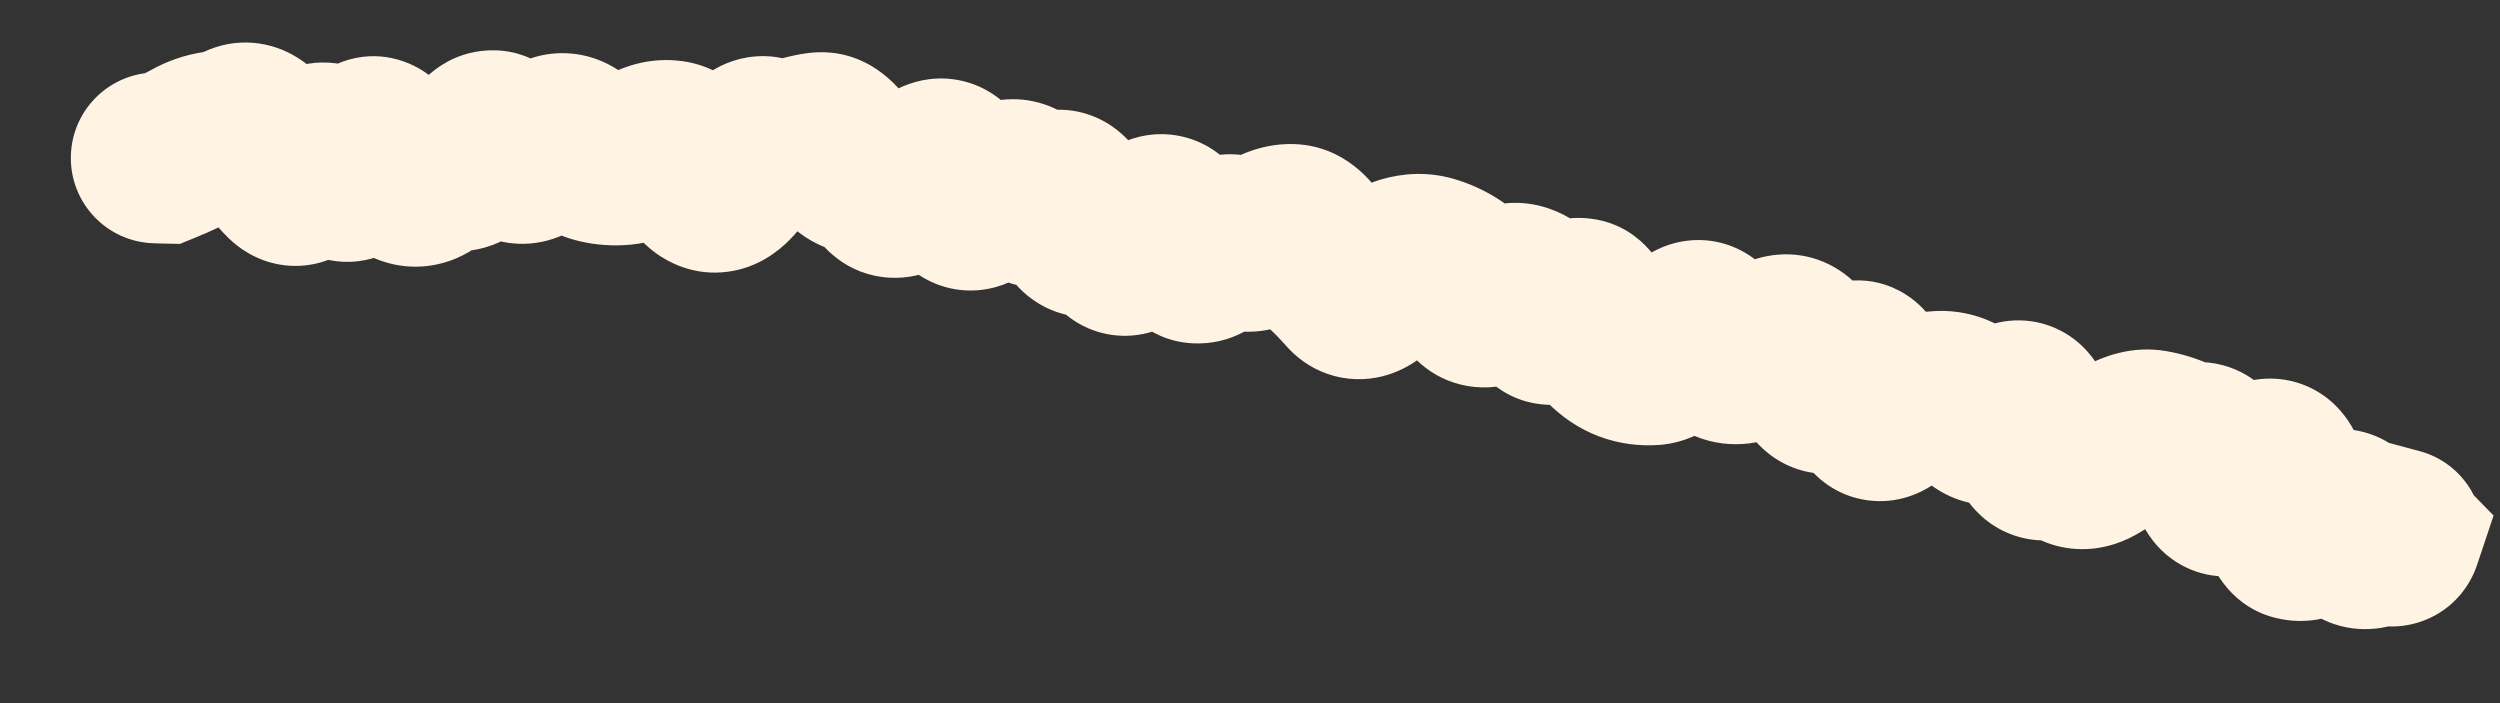 <?xml version="1.0" encoding="utf-8"?>
<svg xmlns="http://www.w3.org/2000/svg" fill="none" height="100%" overflow="visible" preserveAspectRatio="none" style="display: block;" viewBox="0 0 32 9" width="100%">
<rect x="0" y="0" width="32" height="9" fill="#333333" stroke="none"/>
<path d="M2.025 0.928C1.421 0.915 0.921 1.393 0.907 1.997C0.893 2.6 1.371 3.101 1.975 3.114L2 2.021L2.025 0.928ZM2.1 2.024L2.075 3.117L2.303 3.122L2.513 3.036L2.1 2.024ZM2.769 1.748L2.917 2.831L2.769 1.748ZM3.382 1.847L2.432 2.389L3.382 1.847ZM3.994 2.064L2.988 1.636L3.994 2.064ZM6.136 1.883L5.181 1.35L6.136 1.883ZM6.44 1.844L5.531 2.451L6.44 1.844ZM7.055 1.832L6.369 0.98L7.055 1.832ZM7.361 1.848L6.623 2.655L7.361 1.848ZM7.665 2.023L7.417 3.087L7.417 3.087L7.665 2.023ZM8.279 1.936L8.833 2.879L8.279 1.936ZM8.881 2.152L9.847 1.639L8.881 2.152ZM9.172 2.395L9.026 1.311L9.172 2.395ZM9.83 1.831L9.275 2.773L9.83 1.831ZM10.142 1.854L9.745 0.835L10.142 1.854ZM10.468 1.766L10.627 2.847L10.468 1.766ZM10.753 1.948L9.818 2.515L10.753 1.948ZM11.033 2.159L10.994 3.252L11.033 2.159ZM11.979 2.115L11.493 1.135L11.979 2.115ZM12.241 2.371L11.183 2.647L12.241 2.371ZM12.861 2.39L12.38 1.408L12.861 2.39ZM13.155 2.487L12.246 3.095L13.155 2.487ZM13.457 2.536L12.813 1.652L13.457 2.536ZM13.731 2.723L14.78 2.416L13.731 2.723ZM13.999 2.943L13.462 1.991L13.999 2.943ZM15.513 3.2L16.298 3.962L15.513 3.2ZM16.162 3.079L16.807 3.962L16.162 3.079ZM16.779 3.121L15.849 3.695L16.779 3.121ZM17.027 3.436L16.27 4.226L17.027 3.436ZM17.614 3.623L16.8 2.892L17.614 3.623ZM17.984 3.347L17.671 2.299L17.984 3.347ZM18.299 3.338L18.002 4.391L18.299 3.338ZM19.14 3.802L19.816 4.661L19.14 3.802ZM19.474 3.704L19.832 2.671L19.474 3.704ZM20.041 3.983L19.248 3.23L20.041 3.983ZM20.348 4.01L21.352 3.577L20.348 4.01ZM20.581 4.38L19.807 5.152L20.581 4.38ZM21.158 4.604L21.242 5.695L21.158 4.604ZM21.536 4.316L20.679 3.637L21.536 4.316ZM21.859 4.275L20.859 4.717L21.859 4.275ZM22.107 4.569L22.524 3.559L22.107 4.569ZM22.429 4.531L22.952 5.492L22.429 4.531ZM23.059 4.525L22.063 4.975L23.059 4.525ZM23.283 4.914L24.157 4.257L23.283 4.914ZM24.136 5.294L23.53 4.384L24.136 5.294ZM25.114 5.158L24.495 6.059L25.114 5.158ZM25.724 5.25L26.449 6.068L25.724 5.25ZM25.982 5.472L27.066 5.327L25.982 5.472ZM26.51 5.875L27.26 5.079L26.51 5.875ZM26.825 5.879L27.397 6.811L26.825 5.879ZM28.357 6.076L27.28 6.267L28.357 6.076ZM28.642 6.196L27.868 5.423L28.642 6.196ZM29.036 5.941L28.843 4.865L29.036 5.941ZM29.228 6.366L30.32 6.311L29.228 6.366ZM30.075 6.733L31.128 6.438L30.075 6.733ZM30.669 6.885L31.706 7.232L31.918 6.599L31.452 6.122L30.669 6.885ZM30.591 6.804L30.873 5.748L27.032 4.72L29.808 7.568L30.591 6.804ZM30.405 7.886C30.988 8.043 31.588 7.696 31.744 7.113C31.9 6.53 31.553 5.93 30.97 5.774L30.688 6.83L30.405 7.886ZM2 2.021L1.975 3.114L2.075 3.117L2.1 2.024L2.125 0.93L2.025 0.928L2 2.021ZM2.1 2.024L2.513 3.036C2.683 2.967 2.846 2.891 2.995 2.809L2.465 1.853L1.934 0.896C1.881 0.926 1.801 0.965 1.687 1.011L2.1 2.024ZM2.465 1.853L2.995 2.809C2.991 2.811 2.964 2.825 2.917 2.831L2.769 1.748L2.622 0.664C2.37 0.699 2.14 0.782 1.934 0.896L2.465 1.853ZM2.769 1.748L2.917 2.831C3.142 2.8 3.354 2.733 3.549 2.639L3.076 1.653L2.603 0.667C2.598 0.67 2.597 0.67 2.601 0.669C2.605 0.667 2.612 0.666 2.622 0.664L2.769 1.748ZM3.076 1.653L3.549 2.639C3.42 2.701 3.255 2.742 3.069 2.728C2.887 2.714 2.742 2.651 2.644 2.589C2.473 2.48 2.415 2.36 2.432 2.389L3.382 1.847L4.331 1.305C4.246 1.156 4.087 0.914 3.814 0.742C3.47 0.523 3.02 0.468 2.603 0.667L3.076 1.653ZM3.382 1.847L2.432 2.389C2.565 2.622 2.727 2.855 2.928 3.05L3.689 2.265L4.45 1.48C4.45 1.48 4.45 1.479 4.448 1.477C4.446 1.475 4.444 1.473 4.441 1.469C4.434 1.462 4.426 1.451 4.415 1.437C4.393 1.407 4.365 1.364 4.331 1.305L3.382 1.847ZM3.689 2.265L2.928 3.05C3.054 3.172 3.274 3.336 3.59 3.388C3.932 3.444 4.231 3.343 4.444 3.203C4.786 2.978 4.941 2.632 5 2.492L3.994 2.064L2.988 1.636C2.98 1.655 2.985 1.638 3.01 1.601C3.03 1.571 3.101 1.47 3.242 1.377C3.404 1.27 3.652 1.182 3.943 1.23C4.208 1.273 4.376 1.408 4.45 1.48L3.689 2.265ZM3.994 2.064L5 2.492C5 2.493 4.993 2.508 4.979 2.533C4.966 2.556 4.937 2.603 4.888 2.658C4.803 2.754 4.529 3.011 4.081 2.985C3.661 2.96 3.432 2.703 3.377 2.636C3.308 2.552 3.286 2.491 3.294 2.51L4.3 2.082L5.307 1.655C5.262 1.55 5.188 1.396 5.068 1.25C4.961 1.119 4.68 0.829 4.21 0.802C3.71 0.772 3.386 1.056 3.25 1.209C3.112 1.365 3.032 1.532 2.988 1.636L3.994 2.064ZM4.3 2.082L3.294 2.51C3.338 2.614 3.419 2.784 3.558 2.941C3.691 3.093 4.042 3.406 4.58 3.344C5.068 3.288 5.333 2.959 5.42 2.837C5.528 2.688 5.593 2.533 5.632 2.425L4.606 2.047L3.58 1.669C3.57 1.697 3.585 1.644 3.642 1.565C3.679 1.513 3.894 1.222 4.33 1.172C4.818 1.116 5.117 1.403 5.199 1.496C5.248 1.552 5.276 1.598 5.289 1.62C5.295 1.632 5.3 1.641 5.303 1.646C5.304 1.649 5.305 1.651 5.306 1.653C5.306 1.654 5.307 1.655 5.307 1.655L4.3 2.082ZM4.606 2.047L5.632 2.425C5.643 2.397 5.634 2.43 5.595 2.489C5.572 2.525 5.432 2.737 5.126 2.847C4.721 2.992 4.36 2.851 4.162 2.696C4.008 2.577 3.947 2.453 3.945 2.449L4.912 1.938L5.878 1.427C5.824 1.325 5.711 1.131 5.506 0.972C5.256 0.777 4.844 0.625 4.389 0.788C4.031 0.916 3.841 1.176 3.768 1.288C3.679 1.424 3.62 1.562 3.58 1.669L4.606 2.047ZM4.912 1.938L3.945 2.449C4.067 2.679 4.319 3.102 4.79 3.304L5.221 2.299L5.652 1.294C5.806 1.36 5.883 1.448 5.897 1.465C5.915 1.485 5.906 1.48 5.878 1.427L4.912 1.938ZM5.221 2.299L4.79 3.304C5.044 3.413 5.337 3.448 5.634 3.375C5.913 3.307 6.123 3.161 6.268 3.026L5.525 2.224L4.782 1.422C4.826 1.381 4.935 1.295 5.113 1.251C5.308 1.203 5.499 1.229 5.652 1.294L5.221 2.299ZM5.525 2.224L6.268 3.026C6.237 3.055 6.161 3.117 6.036 3.161C5.901 3.208 5.746 3.219 5.595 3.186L5.831 2.118L6.067 1.051C5.51 0.927 5.057 1.168 4.782 1.422L5.525 2.224ZM5.831 2.118L5.595 3.186C6.032 3.282 6.407 3.132 6.653 2.942C6.87 2.774 7.007 2.566 7.091 2.415L6.136 1.883L5.181 1.35C5.165 1.38 5.2 1.3 5.316 1.211C5.381 1.161 5.482 1.099 5.62 1.061C5.765 1.022 5.919 1.018 6.067 1.051L5.831 2.118ZM6.136 1.883L7.091 2.415C7.085 2.425 7.048 2.492 6.966 2.57C6.883 2.65 6.702 2.788 6.425 2.823C6.128 2.86 5.888 2.76 5.742 2.659C5.612 2.57 5.547 2.476 5.531 2.451L6.44 1.844L7.35 1.238C7.26 1.102 6.868 0.563 6.15 0.654C5.821 0.695 5.59 0.86 5.456 0.988C5.324 1.115 5.237 1.25 5.181 1.35L6.136 1.883ZM6.44 1.844L5.531 2.451C5.628 2.597 5.797 2.81 6.063 2.958C6.378 3.133 6.769 3.181 7.146 3.033L6.748 2.015L6.35 0.997C6.469 0.95 6.609 0.925 6.761 0.937C6.911 0.95 7.034 0.996 7.125 1.047C7.213 1.095 7.27 1.148 7.301 1.179C7.332 1.211 7.348 1.234 7.35 1.238L6.44 1.844ZM6.748 2.015L7.146 3.033C7.37 2.946 7.568 2.822 7.741 2.683L7.055 1.832L6.369 0.98C6.338 1.005 6.331 1.004 6.35 0.997L6.748 2.015ZM7.055 1.832L7.741 2.683C7.644 2.761 7.438 2.881 7.151 2.866C6.873 2.851 6.694 2.72 6.623 2.655L7.361 1.848L8.098 1.04C7.926 0.883 7.645 0.702 7.265 0.682C6.876 0.662 6.568 0.82 6.369 0.98L7.055 1.832ZM7.361 1.848L6.623 2.655C6.82 2.835 7.084 3.01 7.417 3.087L7.665 2.023L7.914 0.958C8.044 0.988 8.104 1.046 8.098 1.04L7.361 1.848ZM7.665 2.023L7.417 3.087C7.633 3.138 7.856 3.153 8.08 3.131L7.971 2.043L7.861 0.955C7.87 0.954 7.88 0.954 7.89 0.954C7.9 0.955 7.908 0.956 7.914 0.958L7.665 2.023ZM7.971 2.043L8.08 3.131C8.364 3.102 8.617 3.006 8.833 2.879L8.279 1.936L7.725 0.993C7.734 0.988 7.781 0.963 7.861 0.955L7.971 2.043ZM8.279 1.936L8.833 2.879C8.8 2.898 8.747 2.923 8.674 2.94C8.599 2.957 8.516 2.961 8.433 2.949L8.588 1.867L8.743 0.784C8.356 0.729 8.006 0.828 7.725 0.993L8.279 1.936ZM8.588 1.867L8.433 2.949C8.192 2.914 8.04 2.795 7.975 2.733C7.915 2.674 7.9 2.635 7.915 2.664L8.881 2.152L9.847 1.639C9.73 1.42 9.407 0.879 8.743 0.784L8.588 1.867ZM8.881 2.152L7.915 2.664C7.995 2.814 8.122 3.016 8.323 3.184C8.547 3.37 8.894 3.535 9.318 3.478L9.172 2.395L9.026 1.311C9.35 1.267 9.598 1.399 9.724 1.504C9.829 1.592 9.861 1.665 9.847 1.639L8.881 2.152ZM9.172 2.395L9.318 3.478C9.708 3.426 9.971 3.208 10.109 3.068C10.257 2.919 10.369 2.749 10.453 2.6L9.503 2.059L8.553 1.518C8.518 1.579 8.515 1.57 8.552 1.533C8.58 1.504 8.738 1.35 9.026 1.311L9.172 2.395ZM9.503 2.059L10.453 2.6C10.488 2.539 10.448 2.638 10.3 2.741C10.213 2.802 10.06 2.883 9.85 2.902C9.627 2.921 9.427 2.862 9.275 2.773L9.83 1.831L10.386 0.889C10.185 0.771 9.934 0.699 9.659 0.723C9.397 0.746 9.191 0.849 9.049 0.948C8.793 1.126 8.638 1.369 8.553 1.518L9.503 2.059ZM9.83 1.831L9.275 2.773C9.673 3.007 10.129 3.032 10.54 2.872L10.142 1.854L9.745 0.835C9.822 0.805 9.931 0.78 10.061 0.789C10.193 0.799 10.303 0.841 10.386 0.889L9.83 1.831ZM10.142 1.854L10.54 2.872C10.58 2.857 10.608 2.85 10.627 2.847L10.468 1.766L10.308 0.684C10.113 0.713 9.925 0.765 9.745 0.835L10.142 1.854ZM10.468 1.766L10.627 2.847C10.409 2.879 10.196 2.826 10.032 2.721C9.891 2.631 9.83 2.533 9.818 2.515L10.753 1.948L11.688 1.381C11.504 1.077 11.05 0.574 10.308 0.684L10.468 1.766ZM10.753 1.948L9.818 2.515C9.982 2.784 10.35 3.229 10.994 3.252L11.033 2.159L11.072 1.066C11.274 1.074 11.437 1.15 11.545 1.232C11.642 1.305 11.683 1.373 11.688 1.381L10.753 1.948ZM11.033 2.159L10.994 3.252C10.805 3.245 10.646 3.177 10.534 3.095C10.434 3.022 10.388 2.951 10.378 2.935L11.308 2.36L12.238 1.785C12.065 1.505 11.695 1.089 11.072 1.066L11.033 2.159ZM11.308 2.36L10.378 2.935C10.51 3.149 10.826 3.521 11.382 3.554C11.883 3.583 12.226 3.308 12.367 3.174L11.617 2.378L10.868 1.583C10.884 1.567 11.112 1.348 11.51 1.371C11.963 1.398 12.187 1.702 12.238 1.785L11.308 2.36ZM11.617 2.378L12.367 3.174C12.402 3.142 12.428 3.121 12.446 3.108C12.463 3.095 12.47 3.092 12.464 3.095L11.979 2.115L11.493 1.135C11.255 1.254 11.047 1.414 10.868 1.583L11.617 2.378ZM11.979 2.115L12.464 3.095C12.348 3.153 12.152 3.216 11.91 3.182C11.662 3.148 11.48 3.028 11.367 2.919C11.265 2.819 11.217 2.725 11.201 2.691C11.183 2.653 11.18 2.633 11.183 2.647L12.241 2.371L13.299 2.095C13.258 1.938 13.161 1.613 12.895 1.354C12.739 1.202 12.509 1.057 12.21 1.016C11.917 0.975 11.668 1.049 11.493 1.135L11.979 2.115ZM12.241 2.371L11.183 2.647C11.222 2.794 11.327 3.166 11.653 3.438C11.854 3.605 12.13 3.726 12.452 3.718C12.748 3.711 12.976 3.597 13.116 3.504L12.509 2.594L11.902 1.684C11.983 1.631 12.154 1.538 12.399 1.532C12.669 1.525 12.897 1.628 13.053 1.758C13.189 1.871 13.252 1.988 13.273 2.031C13.296 2.079 13.302 2.107 13.299 2.095L12.241 2.371ZM12.509 2.594L13.116 3.504C13.198 3.448 13.273 3.406 13.341 3.373L12.861 2.39L12.38 1.408C12.216 1.488 12.057 1.581 11.902 1.684L12.509 2.594ZM12.861 2.39L13.341 3.373C13.209 3.437 12.965 3.504 12.681 3.411C12.419 3.326 12.288 3.157 12.246 3.095L13.155 2.487L14.064 1.879C13.941 1.696 13.72 1.451 13.361 1.333C12.979 1.208 12.628 1.287 12.38 1.408L12.861 2.39ZM13.155 2.487L12.246 3.095C12.382 3.298 12.657 3.593 13.114 3.669C13.563 3.742 13.913 3.557 14.101 3.42L13.457 2.536L12.813 1.652C12.88 1.603 13.12 1.453 13.468 1.511C13.825 1.569 14.009 1.796 14.064 1.879L13.155 2.487ZM13.457 2.536L14.101 3.42C14.036 3.467 13.89 3.558 13.671 3.584C13.424 3.614 13.185 3.548 12.999 3.42C12.836 3.309 12.755 3.18 12.724 3.126C12.706 3.094 12.696 3.069 12.69 3.055C12.684 3.04 12.682 3.031 12.681 3.031L13.731 2.723L14.78 2.416C14.738 2.273 14.613 1.875 14.232 1.615C14 1.456 13.712 1.377 13.412 1.413C13.14 1.445 12.938 1.562 12.813 1.652L13.457 2.536ZM13.731 2.723L12.681 3.031C12.727 3.185 12.841 3.53 13.153 3.785C13.337 3.935 13.586 4.049 13.879 4.059C14.158 4.069 14.384 3.981 14.537 3.895L13.999 2.943L13.462 1.991C13.556 1.938 13.727 1.866 13.955 1.874C14.196 1.882 14.397 1.977 14.536 2.091C14.662 2.193 14.724 2.298 14.748 2.343C14.774 2.392 14.782 2.422 14.78 2.416L13.731 2.723ZM13.999 2.943L14.537 3.895C14.463 3.937 14.335 3.993 14.164 4.006C13.981 4.019 13.798 3.979 13.639 3.894C13.491 3.814 13.399 3.714 13.351 3.65C13.302 3.586 13.28 3.535 13.273 3.519L14.281 3.094L15.288 2.669C15.218 2.503 15.05 2.17 14.676 1.969C14.21 1.718 13.749 1.829 13.462 1.991L13.999 2.943ZM14.281 3.094L13.273 3.519C13.325 3.641 13.433 3.857 13.654 4.035C13.92 4.25 14.275 4.348 14.636 4.274C14.936 4.212 15.139 4.051 15.242 3.957C15.355 3.853 15.442 3.741 15.505 3.65L14.607 3.027L13.708 2.404C13.698 2.419 13.716 2.389 13.765 2.344C13.804 2.309 13.948 2.183 14.194 2.132C14.5 2.069 14.806 2.155 15.027 2.333C15.203 2.475 15.272 2.631 15.288 2.669L14.281 3.094ZM14.607 3.027L15.505 3.65C15.518 3.631 15.514 3.64 15.492 3.663C15.473 3.682 15.404 3.75 15.281 3.809C15.149 3.874 14.927 3.939 14.66 3.883C14.394 3.827 14.22 3.679 14.128 3.572L14.955 2.858L15.783 2.143C15.648 1.987 15.427 1.809 15.111 1.743C14.794 1.676 14.518 1.75 14.326 1.842C14.002 2 13.802 2.269 13.708 2.404L14.607 3.027ZM14.955 2.858L14.128 3.572C14.163 3.613 14.207 3.672 14.256 3.757L15.2 3.205L16.143 2.653C16.038 2.472 15.919 2.3 15.783 2.143L14.955 2.858ZM15.2 3.205L14.256 3.757C14.391 3.988 14.737 4.405 15.352 4.396C15.854 4.389 16.179 4.084 16.298 3.962L15.513 3.2L14.728 2.439C14.74 2.426 14.787 2.38 14.87 2.331C14.955 2.282 15.11 2.213 15.32 2.21C15.83 2.202 16.086 2.555 16.143 2.653L15.2 3.205ZM15.513 3.2L16.298 3.962C16.294 3.965 16.272 3.988 16.23 4.017C16.188 4.046 16.11 4.093 15.997 4.126C15.877 4.16 15.726 4.176 15.558 4.142C15.39 4.109 15.256 4.035 15.159 3.957L15.844 3.105L16.529 2.253C16.207 1.994 15.789 1.91 15.392 2.024C15.071 2.116 14.851 2.313 14.728 2.439L15.513 3.2ZM15.844 3.105L15.159 3.957C15.403 4.153 15.725 4.271 16.081 4.242C16.402 4.216 16.649 4.077 16.807 3.962L16.162 3.079L15.517 2.196C15.553 2.17 15.686 2.08 15.901 2.063C16.151 2.042 16.375 2.129 16.529 2.253L15.844 3.105ZM16.162 3.079L16.807 3.962C16.829 3.946 16.738 4.021 16.553 4.03L16.503 2.938L16.453 1.845C16.059 1.863 15.741 2.033 15.517 2.196L16.162 3.079ZM16.503 2.938L16.553 4.03C16.362 4.039 16.183 3.982 16.046 3.89C15.923 3.808 15.864 3.721 15.849 3.695L16.779 3.121L17.709 2.546C17.52 2.239 17.111 1.815 16.453 1.845L16.503 2.938ZM16.779 3.121L15.849 3.695C15.965 3.883 16.103 4.065 16.27 4.226L17.027 3.436L17.783 2.646C17.777 2.64 17.75 2.612 17.709 2.546L16.779 3.121ZM17.027 3.436L16.27 4.226C16.334 4.286 16.398 4.354 16.464 4.428L17.284 3.705L18.104 2.982C18 2.864 17.894 2.752 17.783 2.646L17.027 3.436ZM17.284 3.705L16.464 4.428C16.579 4.559 16.751 4.701 16.989 4.785C17.235 4.871 17.48 4.87 17.694 4.817C18.07 4.723 18.314 4.48 18.427 4.353L17.614 3.623L16.8 2.892C16.802 2.89 16.826 2.863 16.875 2.827C16.922 2.794 17.02 2.731 17.166 2.695C17.324 2.656 17.518 2.653 17.715 2.722C17.905 2.789 18.031 2.899 18.104 2.982L17.284 3.705ZM17.614 3.623L18.427 4.353C18.46 4.316 18.472 4.309 18.461 4.317C18.451 4.325 18.396 4.365 18.297 4.394L17.984 3.347L17.671 2.299C17.271 2.419 16.983 2.689 16.8 2.892L17.614 3.623ZM17.984 3.347L18.297 4.394C18.238 4.412 18.13 4.427 18.002 4.391L18.299 3.338L18.595 2.286C18.271 2.195 17.953 2.215 17.671 2.299L17.984 3.347ZM18.299 3.338L18.002 4.391C18.001 4.39 17.999 4.39 17.998 4.39C17.997 4.389 17.997 4.389 17.997 4.389C17.997 4.389 17.998 4.389 17.999 4.39C18 4.391 18.002 4.392 18.005 4.393L18.585 3.467L19.165 2.54C18.99 2.43 18.8 2.344 18.595 2.286L18.299 3.338ZM18.585 3.467L18.005 4.393C17.949 4.359 17.916 4.325 17.9 4.307C17.884 4.29 17.883 4.284 17.891 4.298L18.838 3.751L19.785 3.205C19.653 2.976 19.457 2.723 19.165 2.54L18.585 3.467ZM18.838 3.751L17.891 4.298C18.01 4.505 18.285 4.857 18.791 4.942C19.279 5.023 19.645 4.796 19.816 4.661L19.14 3.802L18.465 2.942C18.51 2.906 18.763 2.72 19.15 2.785C19.555 2.852 19.742 3.13 19.785 3.205L18.838 3.751ZM19.14 3.802L19.816 4.661C19.807 4.668 19.743 4.719 19.624 4.753C19.49 4.792 19.309 4.804 19.116 4.738L19.474 3.704L19.832 2.671C19.22 2.459 18.714 2.746 18.465 2.942L19.14 3.802ZM19.474 3.704L19.116 4.738C18.966 4.686 18.868 4.603 18.814 4.546C18.763 4.492 18.745 4.453 18.748 4.459L19.729 3.976L20.71 3.493C20.583 3.235 20.325 2.842 19.832 2.671L19.474 3.704ZM19.729 3.976L18.748 4.459C18.852 4.669 19.173 5.166 19.836 5.182C20.379 5.194 20.725 4.851 20.834 4.736L20.041 3.983L19.248 3.23C19.259 3.22 19.306 3.17 19.393 3.119C19.482 3.068 19.653 2.99 19.887 2.995C20.446 3.008 20.679 3.43 20.71 3.493L19.729 3.976ZM20.041 3.983L20.834 4.736C20.823 4.748 20.769 4.803 20.672 4.858C20.571 4.915 20.378 4.995 20.123 4.972C19.549 4.922 19.353 4.463 19.345 4.444L20.348 4.01L21.352 3.577C21.275 3.398 20.992 2.854 20.316 2.794C19.729 2.742 19.353 3.12 19.248 3.23L20.041 3.983ZM20.348 4.01L19.345 4.444C19.446 4.68 19.591 4.936 19.807 5.152L20.581 4.38L21.355 3.608C21.368 3.621 21.376 3.631 21.38 3.637C21.385 3.642 21.386 3.644 21.384 3.642C21.381 3.636 21.369 3.616 21.352 3.577L20.348 4.01ZM20.581 4.38L19.807 5.152C19.984 5.33 20.205 5.488 20.473 5.588L20.854 4.563L21.234 3.538C21.311 3.566 21.35 3.603 21.355 3.608L20.581 4.38ZM20.854 4.563L20.473 5.588C20.724 5.681 20.984 5.714 21.242 5.695L21.158 4.604L21.074 3.514C21.119 3.511 21.177 3.516 21.234 3.538L20.854 4.563ZM21.158 4.604L21.242 5.695C21.584 5.668 21.841 5.513 21.996 5.395C22.157 5.272 22.289 5.127 22.394 4.994L21.536 4.316L20.679 3.637C20.638 3.689 20.634 3.684 20.669 3.657C20.697 3.635 20.838 3.532 21.074 3.514L21.158 4.604ZM21.536 4.316L22.394 4.994C22.394 4.994 22.393 4.994 22.393 4.995C22.392 4.996 22.391 4.997 22.39 4.999C22.387 5.001 22.383 5.006 22.377 5.012C22.366 5.024 22.344 5.045 22.312 5.071C22.258 5.113 22.105 5.221 21.864 5.252C21.579 5.288 21.308 5.198 21.112 5.038C20.948 4.906 20.879 4.762 20.859 4.717L21.859 4.275L22.859 3.833C22.804 3.708 22.696 3.508 22.488 3.339C22.247 3.144 21.927 3.039 21.589 3.082C21.294 3.12 21.082 3.256 20.965 3.348C20.842 3.444 20.747 3.551 20.679 3.637L21.536 4.316ZM21.859 4.275L20.859 4.717C20.972 4.971 21.207 5.381 21.689 5.58L22.107 4.569L22.524 3.559C22.674 3.621 22.765 3.709 22.81 3.763C22.853 3.814 22.865 3.847 22.859 3.833L21.859 4.275ZM22.107 4.569L21.689 5.58C22.179 5.783 22.64 5.661 22.952 5.492L22.429 4.531L21.907 3.571C21.939 3.553 22.016 3.517 22.131 3.504C22.253 3.489 22.391 3.504 22.524 3.559L22.107 4.569ZM22.429 4.531L22.952 5.492C23.037 5.446 23.115 5.409 23.186 5.381L22.782 4.365L22.378 3.349C22.218 3.412 22.061 3.487 21.907 3.571L22.429 4.531ZM22.782 4.365L23.186 5.381C22.991 5.458 22.685 5.487 22.391 5.317C22.155 5.18 22.073 4.997 22.063 4.975L23.059 4.525L24.056 4.075C23.977 3.901 23.814 3.614 23.486 3.424C23.099 3.2 22.689 3.225 22.378 3.349L22.782 4.365ZM23.059 4.525L22.063 4.975C22.157 5.183 22.27 5.387 22.409 5.571L23.283 4.914L24.157 4.257C24.136 4.229 24.1 4.172 24.056 4.075L23.059 4.525ZM23.283 4.914L22.409 5.571C22.523 5.723 22.714 5.906 23.002 6.003C23.3 6.103 23.582 6.069 23.797 5.993C24.158 5.863 24.384 5.596 24.484 5.47L23.627 4.791L22.771 4.111C22.761 4.124 22.772 4.108 22.805 4.079C22.833 4.054 22.919 3.984 23.061 3.933C23.219 3.877 23.448 3.846 23.697 3.93C23.937 4.01 24.083 4.158 24.157 4.257L23.283 4.914ZM23.627 4.791L24.484 5.47C24.479 5.477 24.461 5.499 24.43 5.528C24.401 5.555 24.342 5.607 24.251 5.656C24.16 5.706 24.009 5.768 23.811 5.775C23.599 5.783 23.394 5.725 23.223 5.616C22.925 5.428 22.84 5.163 22.83 5.135C22.808 5.072 22.809 5.043 22.813 5.08L23.9 4.964L24.987 4.848C24.975 4.733 24.952 4.582 24.9 4.429C24.859 4.311 24.736 3.986 24.393 3.769C23.941 3.483 23.474 3.589 23.206 3.735C22.984 3.856 22.841 4.023 22.771 4.111L23.627 4.791ZM23.9 4.964L22.813 5.08C22.83 5.239 22.874 5.601 23.093 5.909C23.23 6.101 23.494 6.349 23.907 6.404C24.293 6.456 24.59 6.306 24.742 6.205L24.136 5.294L23.53 4.384C23.62 4.324 23.86 4.192 24.196 4.237C24.558 4.285 24.776 4.503 24.874 4.639C24.961 4.761 24.987 4.862 24.989 4.872C24.995 4.893 24.992 4.889 24.987 4.848L23.9 4.964ZM24.136 5.294L24.742 6.205C24.767 6.188 24.782 6.181 24.787 6.178C24.792 6.175 24.785 6.179 24.767 6.184L24.491 5.126L24.215 4.068C23.957 4.135 23.728 4.253 23.53 4.384L24.136 5.294ZM24.491 5.126L24.767 6.184C24.813 6.172 24.85 6.167 24.877 6.166L24.819 5.074L24.761 3.982C24.575 3.992 24.393 4.022 24.215 4.068L24.491 5.126ZM24.819 5.074L24.877 6.166C24.816 6.169 24.746 6.163 24.673 6.142C24.601 6.122 24.541 6.091 24.495 6.059L25.114 5.158L25.734 4.257C25.449 4.061 25.113 3.963 24.761 3.982L24.819 5.074ZM25.114 5.158L24.495 6.059C24.588 6.123 24.682 6.187 24.776 6.25L25.384 5.341L25.992 4.432C25.906 4.374 25.82 4.316 25.734 4.257L25.114 5.158ZM25.384 5.341L24.776 6.25C25.107 6.471 25.487 6.509 25.82 6.419C26.106 6.342 26.318 6.184 26.449 6.068L25.724 5.25L24.998 4.432C25.001 4.429 25.021 4.411 25.059 4.389C25.095 4.366 25.161 4.332 25.253 4.307C25.349 4.282 25.473 4.266 25.615 4.287C25.759 4.308 25.887 4.362 25.992 4.432L25.384 5.341ZM25.724 5.25L26.449 6.068C26.418 6.095 26.279 6.216 26.041 6.266C25.735 6.33 25.413 6.247 25.177 6.043C24.992 5.885 24.929 5.712 24.915 5.674C24.896 5.619 24.895 5.593 24.898 5.617L25.982 5.472L27.066 5.327C27.051 5.217 27.026 5.081 26.976 4.94C26.931 4.816 26.831 4.582 26.604 4.386C26.324 4.146 25.953 4.05 25.591 4.126C25.297 4.187 25.097 4.344 24.998 4.432L25.724 5.25ZM25.982 5.472L24.898 5.617C24.921 5.786 24.973 6.09 25.154 6.364C25.257 6.518 25.439 6.722 25.734 6.836C26.044 6.957 26.343 6.927 26.568 6.849L26.21 5.816L25.852 4.783C26.019 4.725 26.264 4.696 26.526 4.798C26.774 4.894 26.913 5.059 26.977 5.156C27.083 5.315 27.079 5.428 27.066 5.327L25.982 5.472ZM26.21 5.816L26.568 6.849C26.479 6.88 26.335 6.908 26.16 6.874C25.981 6.838 25.846 6.753 25.76 6.671L26.51 5.875L27.26 5.079C27.089 4.918 26.861 4.783 26.583 4.728C26.308 4.674 26.056 4.712 25.852 4.783L26.21 5.816ZM26.51 5.875L25.76 6.671C25.979 6.878 26.283 7.025 26.639 7.029C26.965 7.033 27.226 6.915 27.397 6.811L26.825 5.879L26.253 4.947C26.298 4.919 26.443 4.84 26.664 4.842C26.916 4.845 27.125 4.952 27.26 5.079L26.51 5.875ZM26.825 5.879L27.397 6.811C27.514 6.739 27.631 6.669 27.748 6.602L27.202 5.655L26.656 4.707C26.521 4.785 26.387 4.865 26.253 4.947L26.825 5.879ZM27.202 5.655L27.748 6.602C27.741 6.605 27.593 6.69 27.358 6.65L27.542 5.572L27.727 4.494C27.289 4.419 26.913 4.559 26.656 4.707L27.202 5.655ZM27.542 5.572L27.358 6.65C27.373 6.652 27.386 6.656 27.401 6.662L27.836 5.66L28.272 4.657C28.097 4.581 27.915 4.526 27.727 4.494L27.542 5.572ZM27.836 5.66L27.401 6.662C27.625 6.76 27.861 6.811 28.1 6.819L28.137 5.727L28.173 4.634C28.202 4.635 28.237 4.642 28.272 4.657L27.836 5.66ZM28.137 5.727L28.1 6.819C27.919 6.813 27.745 6.755 27.601 6.658C27.466 6.568 27.387 6.464 27.345 6.398C27.272 6.282 27.269 6.208 27.28 6.267L28.357 6.076L29.433 5.886C29.403 5.715 29.343 5.468 29.197 5.235C29.032 4.972 28.696 4.651 28.173 4.634L28.137 5.727ZM28.357 6.076L27.28 6.267C27.3 6.379 27.337 6.539 27.421 6.705C27.502 6.866 27.682 7.138 28.035 7.287C28.416 7.446 28.768 7.369 28.988 7.27C29.189 7.18 29.332 7.052 29.415 6.969L28.642 6.196L27.868 5.423C27.877 5.415 27.952 5.338 28.092 5.275C28.25 5.204 28.548 5.13 28.881 5.27C29.187 5.398 29.326 5.627 29.374 5.721C29.401 5.774 29.415 5.817 29.422 5.841C29.43 5.866 29.433 5.882 29.433 5.886L28.357 6.076ZM28.642 6.196L29.415 6.969C29.453 6.931 29.464 6.927 29.447 6.938C29.432 6.947 29.356 6.994 29.228 7.017L29.036 5.941L28.843 4.865C28.391 4.945 28.061 5.23 27.868 5.423L28.642 6.196ZM29.036 5.941L29.228 7.017C28.995 7.059 28.725 7.017 28.493 6.858C28.293 6.72 28.204 6.553 28.173 6.483C28.117 6.36 28.13 6.301 28.136 6.421L29.228 6.366L30.32 6.311C30.311 6.128 30.285 5.846 30.165 5.581C30.101 5.44 29.974 5.222 29.73 5.054C29.453 4.865 29.133 4.813 28.843 4.865L29.036 5.941ZM29.228 6.366L28.136 6.421C28.146 6.611 28.171 6.852 28.253 7.083C28.321 7.272 28.558 7.802 29.195 7.924L29.401 6.851L29.608 5.777C29.863 5.826 30.047 5.963 30.158 6.09C30.258 6.205 30.299 6.31 30.313 6.347C30.337 6.416 30.326 6.425 30.32 6.311L29.228 6.366ZM29.401 6.851L29.195 7.924C29.858 8.052 30.344 7.636 30.517 7.476L29.776 6.673L29.034 5.869C29.006 5.895 29.029 5.867 29.1 5.833C29.174 5.798 29.36 5.729 29.608 5.777L29.401 6.851ZM29.776 6.673L30.517 7.476C30.508 7.485 30.45 7.538 30.345 7.588C30.237 7.638 30.02 7.712 29.745 7.656C29.453 7.597 29.26 7.426 29.155 7.288C29.062 7.164 29.03 7.057 29.022 7.029L30.075 6.733L31.128 6.438C31.084 6.283 30.883 5.655 30.18 5.513C29.855 5.447 29.582 5.53 29.412 5.61C29.245 5.689 29.119 5.791 29.034 5.869L29.776 6.673ZM30.075 6.733L29.022 7.029C29.07 7.2 29.18 7.505 29.458 7.747C29.808 8.051 30.248 8.109 30.619 8.006L30.327 6.952L30.034 5.898C30.139 5.869 30.287 5.85 30.459 5.884C30.635 5.92 30.782 6.001 30.893 6.097C30.997 6.187 31.055 6.278 31.084 6.333C31.113 6.388 31.125 6.428 31.128 6.438L30.075 6.733ZM30.327 6.952L30.619 8.006C30.647 7.998 30.641 8.001 30.611 8.005C30.595 8.007 30.563 8.01 30.519 8.01C30.476 8.009 30.405 8.005 30.316 7.983L30.577 6.921L30.838 5.859C30.627 5.808 30.442 5.822 30.344 5.835C30.23 5.849 30.124 5.874 30.034 5.898L30.327 6.952ZM30.577 6.921L30.316 7.983C30.45 8.016 30.727 8.061 31.038 7.938C31.404 7.794 31.616 7.501 31.706 7.232L30.669 6.885L29.632 6.538C29.71 6.305 29.901 6.036 30.236 5.904C30.517 5.793 30.753 5.838 30.838 5.859L30.577 6.921ZM30.669 6.885L31.452 6.122L31.374 6.041L30.591 6.804L29.808 7.568L29.886 7.648L30.669 6.885ZM30.591 6.804L30.308 7.861L30.405 7.886L30.688 6.83L30.97 5.774L30.873 5.748L30.591 6.804Z" fill="#FFF3E3" id="Vector 4"/>
</svg>